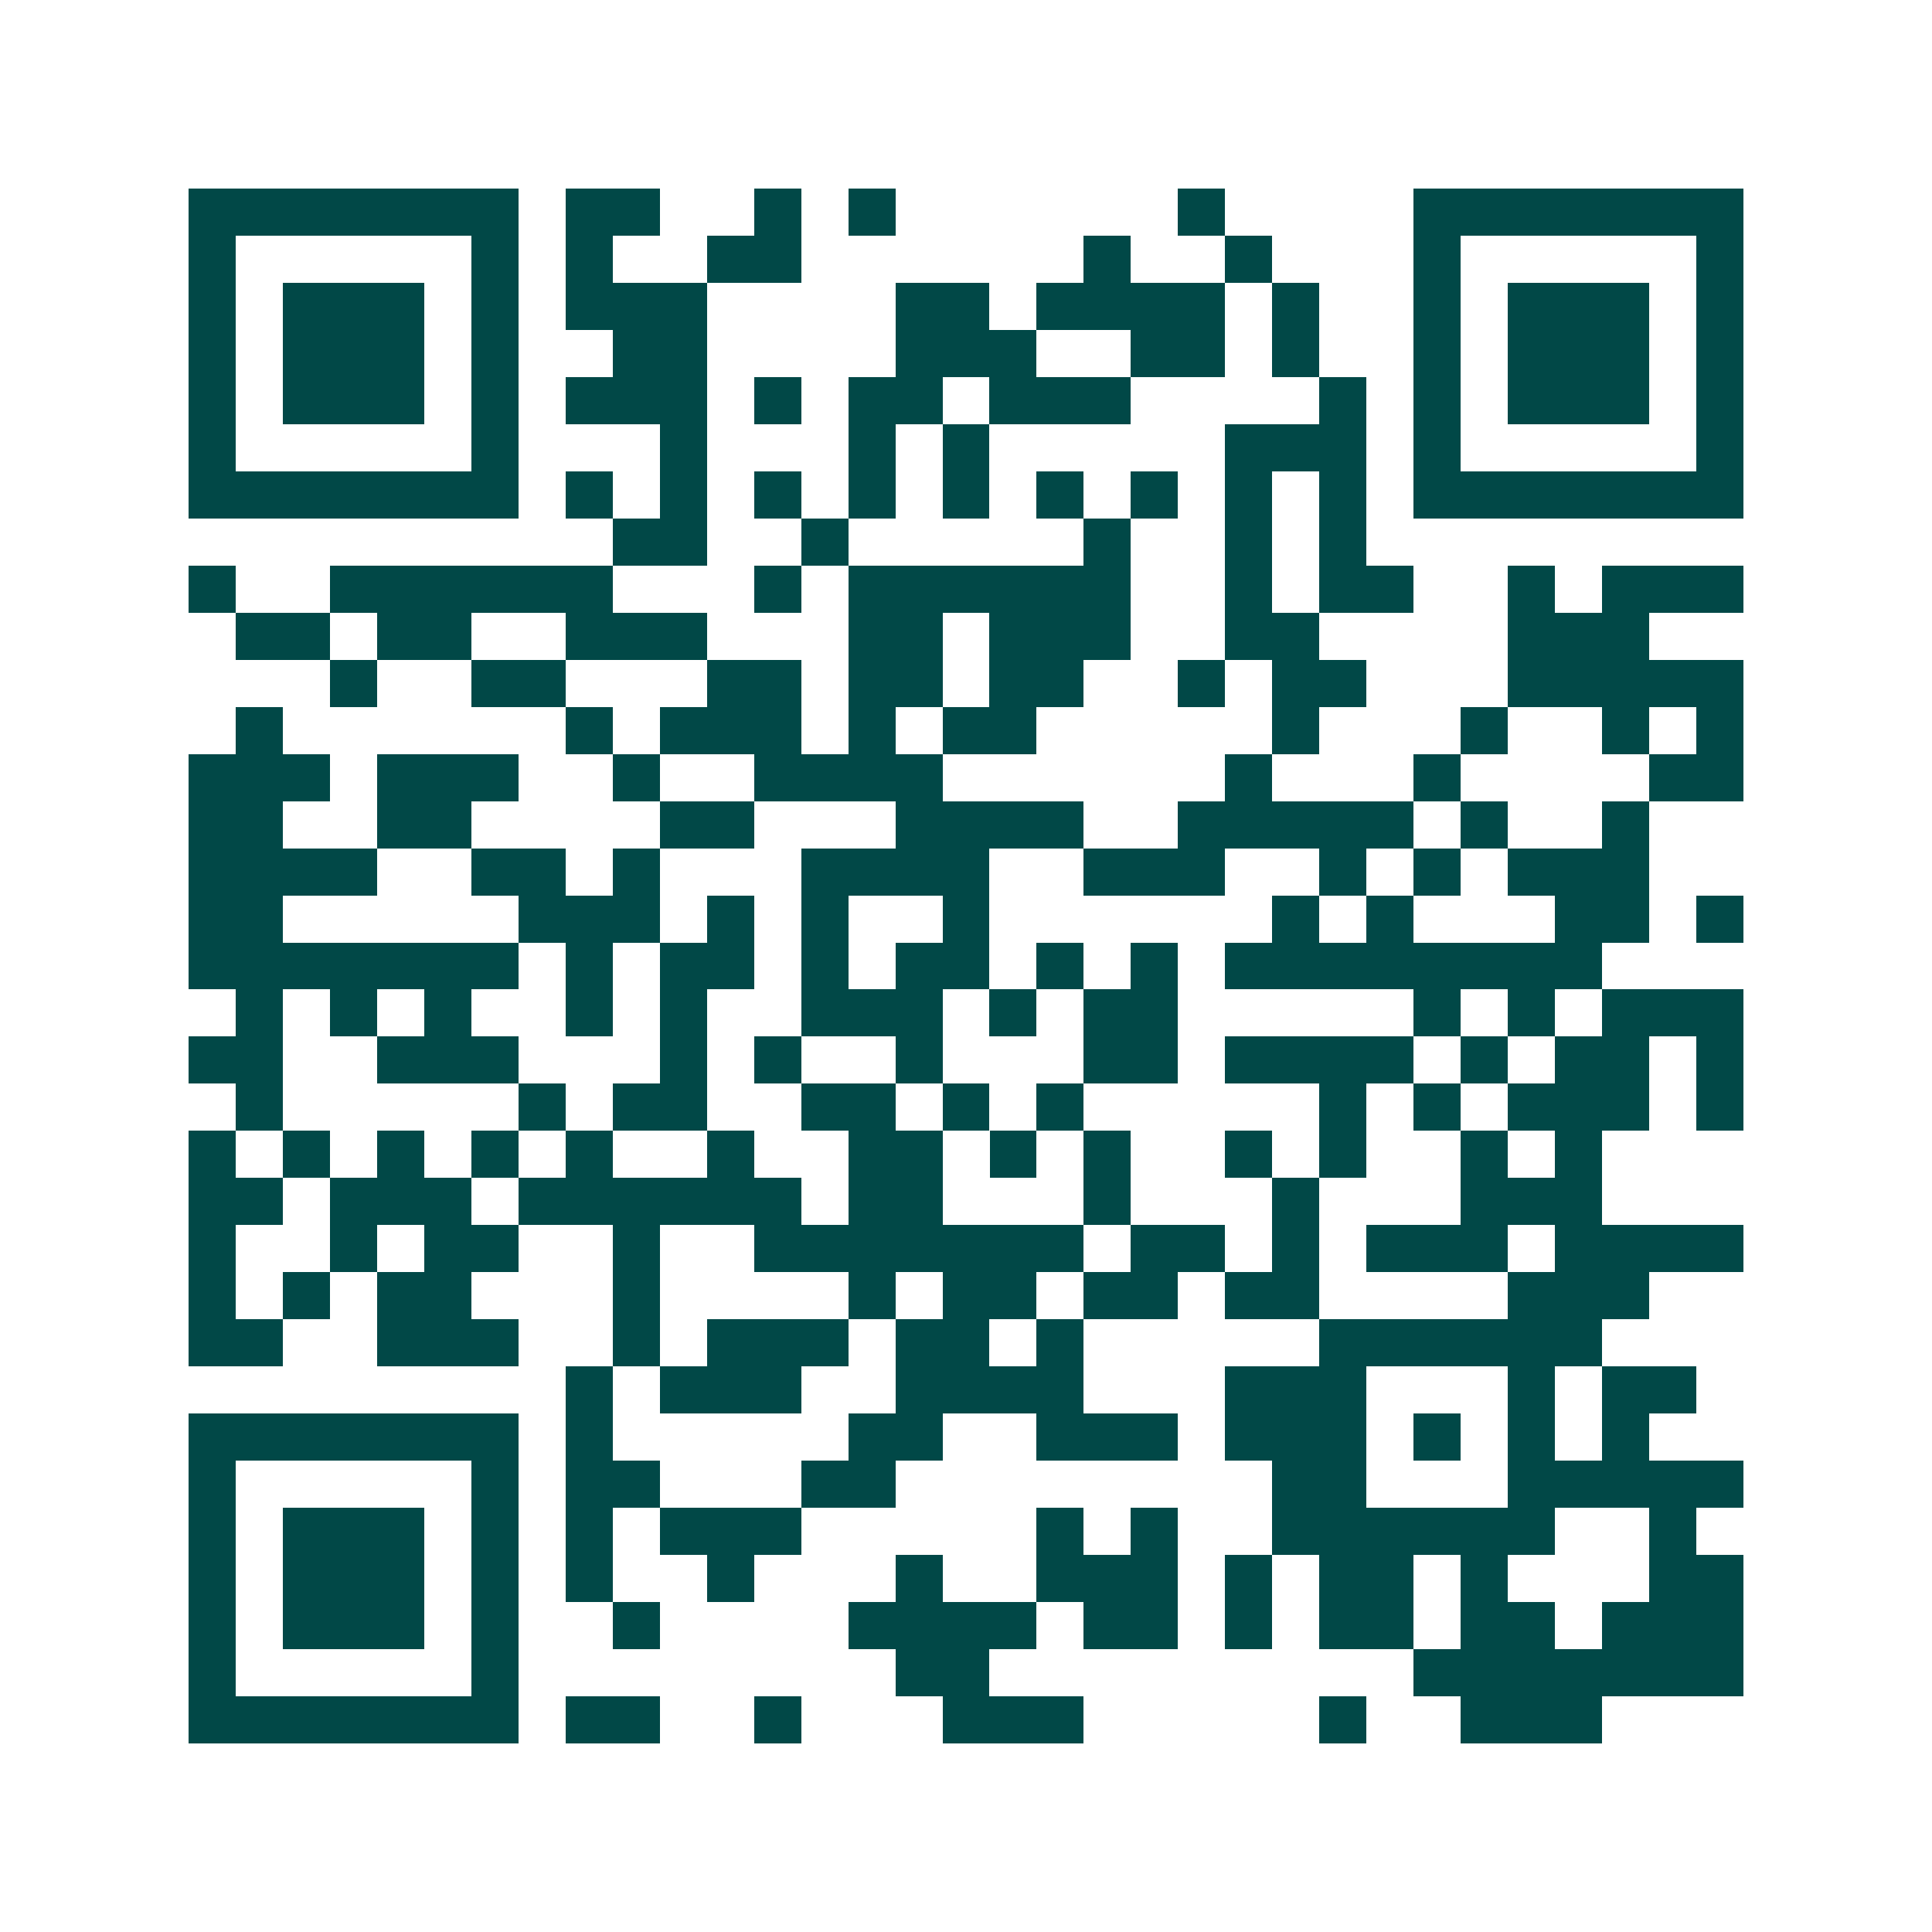 <svg xmlns="http://www.w3.org/2000/svg" width="200" height="200" viewBox="0 0 41 41" shape-rendering="crispEdges"><path fill="#ffffff" d="M0 0h41v41H0z"/><path stroke="#014847" d="M4 4.5h7m1 0h2m2 0h1m1 0h1m6 0h1m4 0h7M4 5.5h1m5 0h1m1 0h1m2 0h2m6 0h1m2 0h1m3 0h1m5 0h1M4 6.5h1m1 0h3m1 0h1m1 0h3m4 0h2m1 0h4m1 0h1m2 0h1m1 0h3m1 0h1M4 7.5h1m1 0h3m1 0h1m2 0h2m4 0h3m2 0h2m1 0h1m2 0h1m1 0h3m1 0h1M4 8.5h1m1 0h3m1 0h1m1 0h3m1 0h1m1 0h2m1 0h3m4 0h1m1 0h1m1 0h3m1 0h1M4 9.5h1m5 0h1m3 0h1m3 0h1m1 0h1m5 0h3m1 0h1m5 0h1M4 10.5h7m1 0h1m1 0h1m1 0h1m1 0h1m1 0h1m1 0h1m1 0h1m1 0h1m1 0h1m1 0h7M13 11.5h2m2 0h1m5 0h1m2 0h1m1 0h1M4 12.5h1m2 0h6m3 0h1m1 0h6m2 0h1m1 0h2m2 0h1m1 0h3M5 13.5h2m1 0h2m2 0h3m3 0h2m1 0h3m2 0h2m4 0h3M7 14.5h1m2 0h2m3 0h2m1 0h2m1 0h2m2 0h1m1 0h2m3 0h5M5 15.5h1m6 0h1m1 0h3m1 0h1m1 0h2m5 0h1m3 0h1m2 0h1m1 0h1M4 16.5h3m1 0h3m2 0h1m2 0h4m6 0h1m3 0h1m4 0h2M4 17.5h2m2 0h2m4 0h2m3 0h4m2 0h5m1 0h1m2 0h1M4 18.5h4m2 0h2m1 0h1m3 0h4m2 0h3m2 0h1m1 0h1m1 0h3M4 19.5h2m5 0h3m1 0h1m1 0h1m2 0h1m6 0h1m1 0h1m3 0h2m1 0h1M4 20.5h7m1 0h1m1 0h2m1 0h1m1 0h2m1 0h1m1 0h1m1 0h8M5 21.5h1m1 0h1m1 0h1m2 0h1m1 0h1m2 0h3m1 0h1m1 0h2m5 0h1m1 0h1m1 0h3M4 22.5h2m2 0h3m3 0h1m1 0h1m2 0h1m3 0h2m1 0h4m1 0h1m1 0h2m1 0h1M5 23.5h1m5 0h1m1 0h2m2 0h2m1 0h1m1 0h1m5 0h1m1 0h1m1 0h3m1 0h1M4 24.5h1m1 0h1m1 0h1m1 0h1m1 0h1m2 0h1m2 0h2m1 0h1m1 0h1m2 0h1m1 0h1m2 0h1m1 0h1M4 25.5h2m1 0h3m1 0h6m1 0h2m3 0h1m3 0h1m3 0h3M4 26.5h1m2 0h1m1 0h2m2 0h1m2 0h7m1 0h2m1 0h1m1 0h3m1 0h4M4 27.5h1m1 0h1m1 0h2m3 0h1m4 0h1m1 0h2m1 0h2m1 0h2m4 0h3M4 28.5h2m2 0h3m2 0h1m1 0h3m1 0h2m1 0h1m5 0h6M12 29.5h1m1 0h3m2 0h4m3 0h3m3 0h1m1 0h2M4 30.5h7m1 0h1m5 0h2m2 0h3m1 0h3m1 0h1m1 0h1m1 0h1M4 31.5h1m5 0h1m1 0h2m3 0h2m8 0h2m3 0h5M4 32.5h1m1 0h3m1 0h1m1 0h1m1 0h3m5 0h1m1 0h1m2 0h6m2 0h1M4 33.5h1m1 0h3m1 0h1m1 0h1m2 0h1m3 0h1m2 0h3m1 0h1m1 0h2m1 0h1m3 0h2M4 34.5h1m1 0h3m1 0h1m2 0h1m4 0h4m1 0h2m1 0h1m1 0h2m1 0h2m1 0h3M4 35.5h1m5 0h1m8 0h2m9 0h7M4 36.5h7m1 0h2m2 0h1m3 0h3m5 0h1m2 0h3"/></svg>
